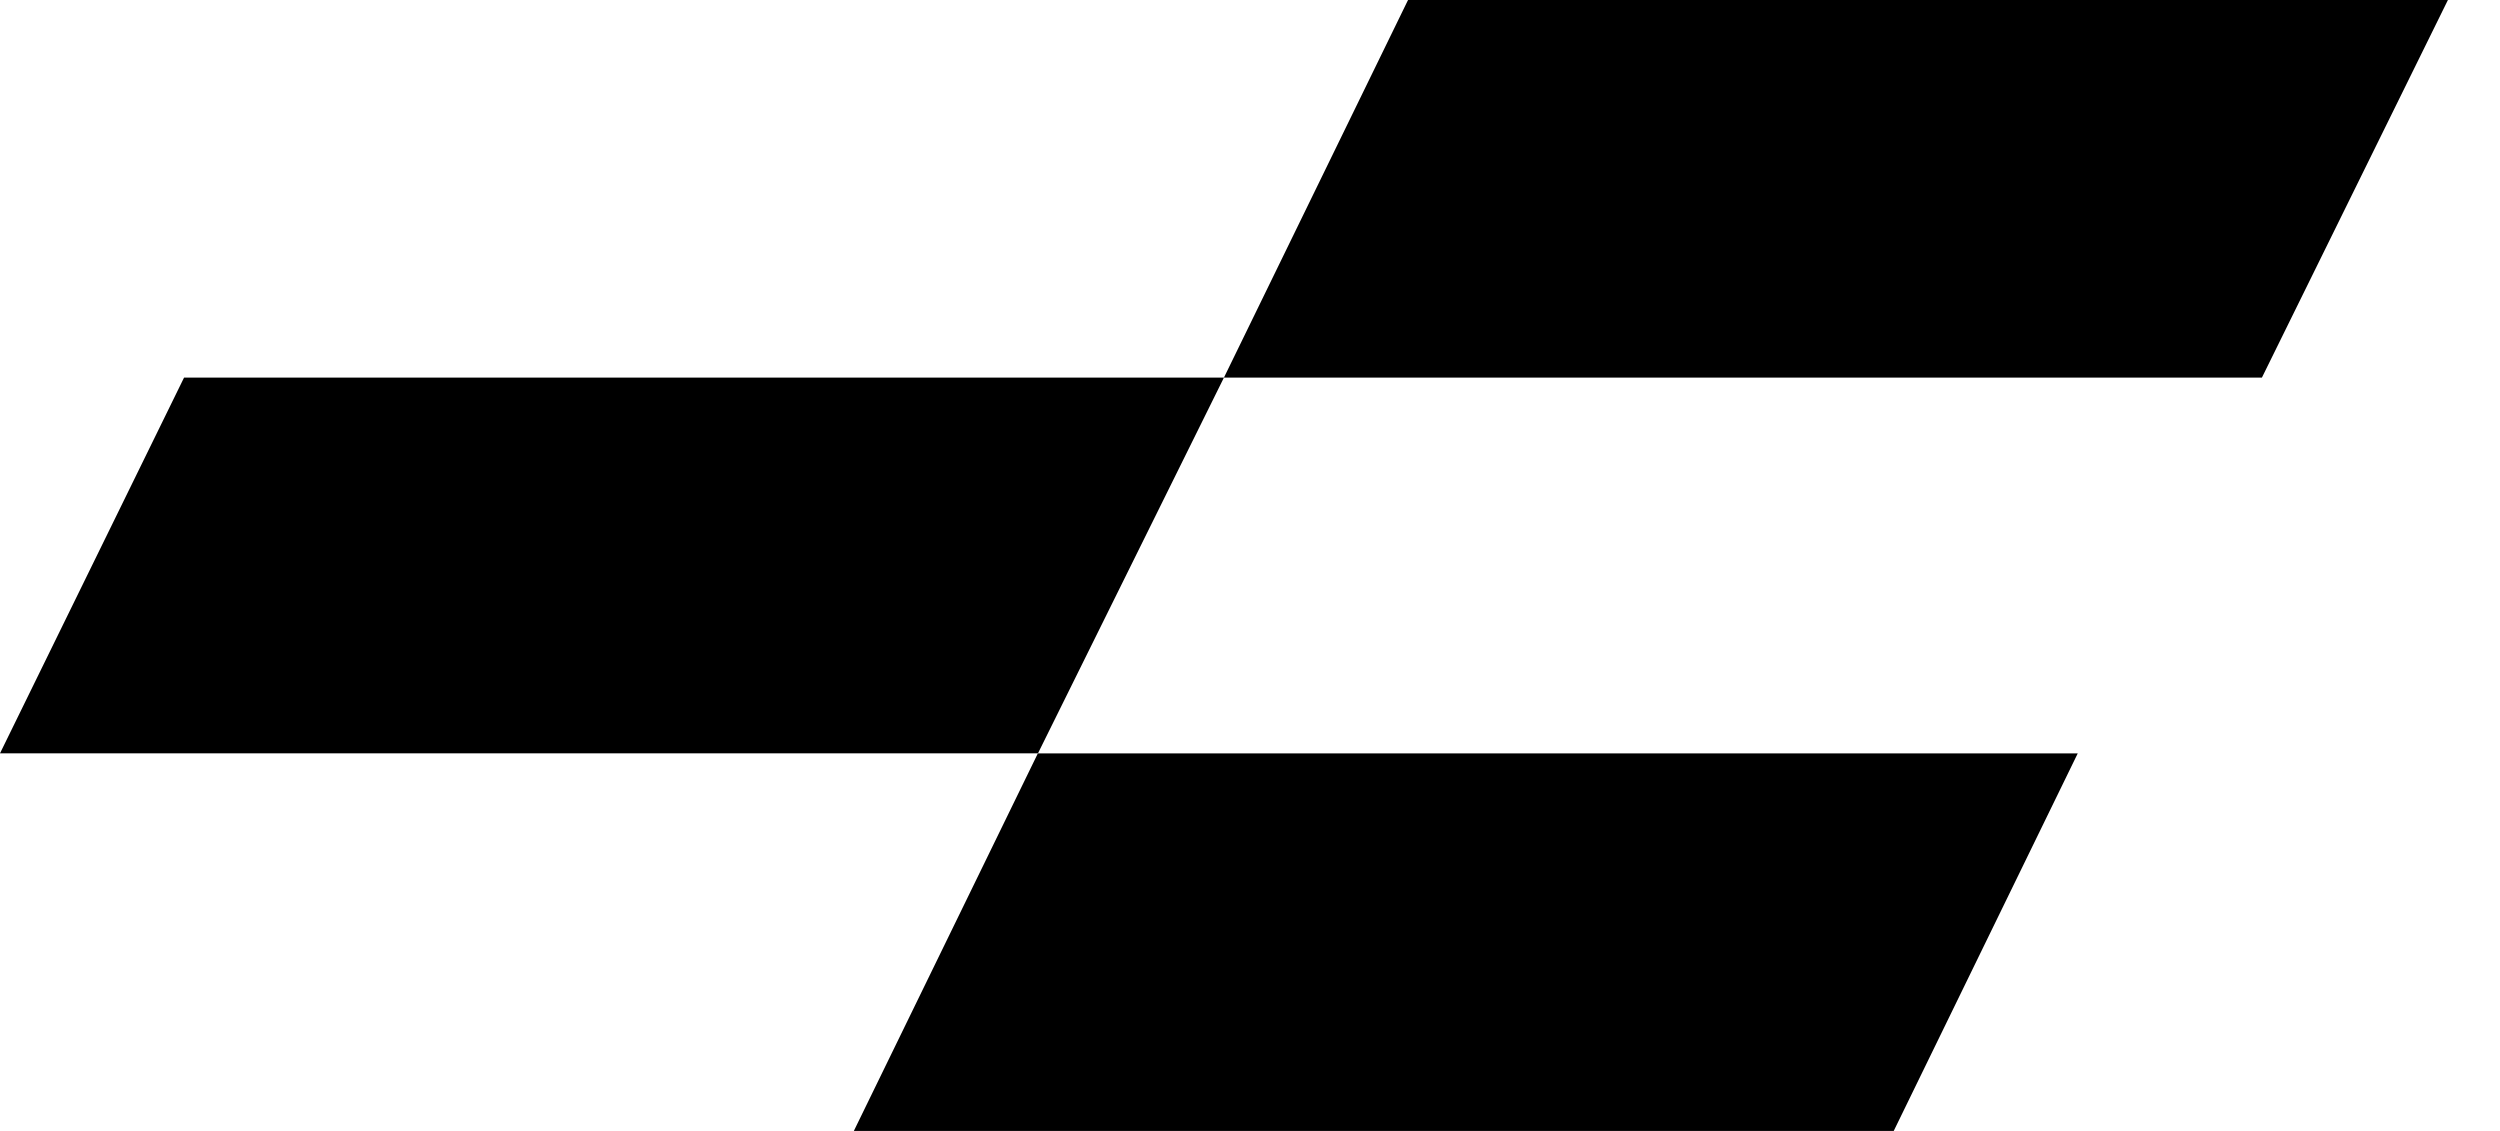 <svg width="42" height="19" viewBox="0 0 42 19" fill="none" xmlns="http://www.w3.org/2000/svg">
<g clip-path="url(#clip0_993_3489)">
<path d="M38 6.344H20.562L23.655 0H41.125L38 6.344Z" fill="black"/>
<path d="M17.438 12.656H0L3.092 6.344H20.562L17.438 12.656Z" fill="black"/>
<path d="M31.814 19.001H14.344L17.436 12.657H34.906L31.814 19.001Z" fill="black"/>
</g>
<defs>
<clipPath id="clip0_993_3489">
<rect width="41.124" height="19" fill="white" transform="translate(0 0)"/>
</clipPath>
</defs>
</svg>
